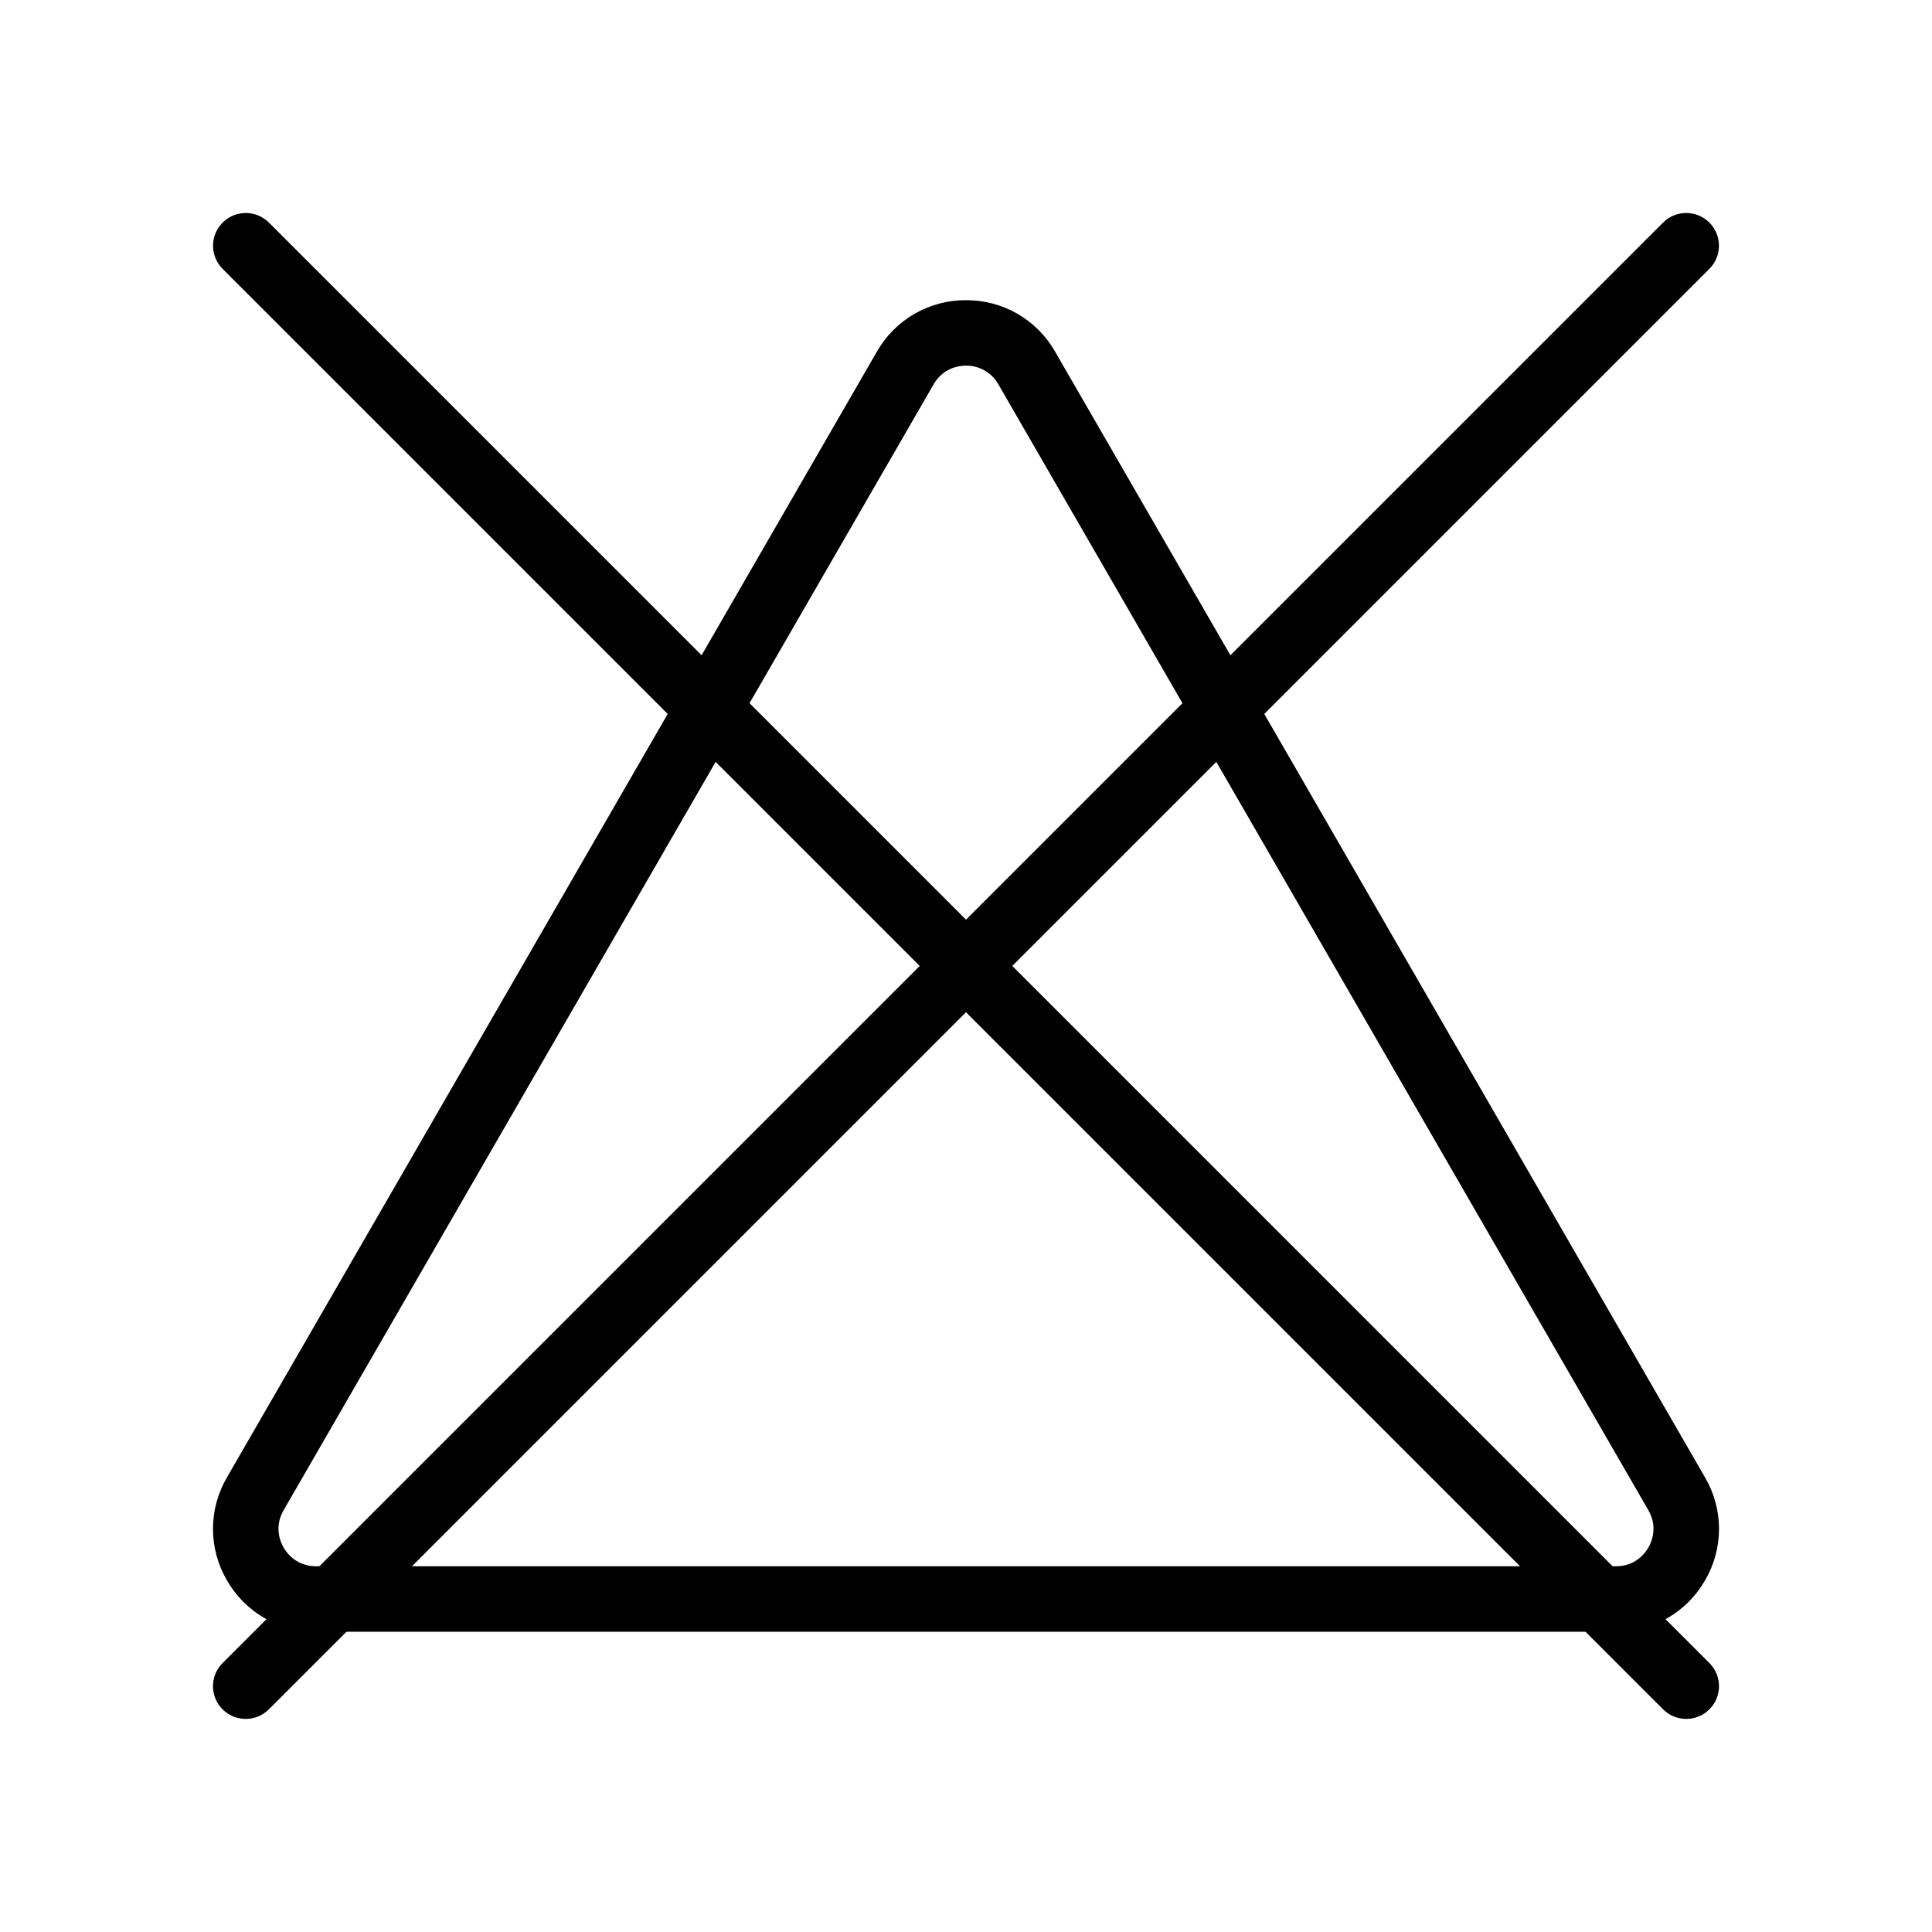 <svg xmlns="http://www.w3.org/2000/svg" fill="none" viewBox="0 0 1660 1660" height="1660" width="1660">
<rect fill="white" height="1660" width="1660"></rect>
<path fill="black" d="M1388.46 1402H271.526C255.987 1402.1 240.703 1398.05 227.246 1390.28C213.789 1382.51 202.645 1371.29 194.96 1357.79C187.124 1344.38 182.997 1329.12 183.001 1313.59C183.006 1298.06 187.144 1282.81 194.988 1269.41L753.453 302.092C761.145 288.596 772.292 277.392 785.749 269.63C799.205 261.869 814.485 257.831 830.019 257.931C845.551 257.838 860.828 261.883 874.279 269.649C887.73 277.416 898.871 288.623 906.557 302.121L1465.02 1269.46C1472.87 1282.86 1477 1298.11 1477.01 1313.63C1477.01 1329.16 1472.89 1344.41 1465.05 1357.81C1457.35 1371.31 1446.19 1382.51 1432.73 1390.28C1419.28 1398.04 1403.99 1402.09 1388.46 1402ZM802.172 330.221L243.707 1297.56C235.325 1312.05 240.894 1324.85 243.679 1329.69C246.464 1334.52 254.762 1345.75 271.526 1345.75H1388.46C1405.22 1345.75 1413.52 1334.52 1416.3 1329.69C1419.09 1324.85 1424.66 1312.05 1416.28 1297.56L857.81 330.221C855.04 325.301 851 321.215 846.111 318.389C841.223 315.564 835.665 314.103 830.019 314.16C824.422 314.16 810.554 315.735 802.172 330.221Z"></path>
<path fill="black" d="M211.163 1476.91C205.594 1476.92 200.148 1475.28 195.514 1472.19C190.881 1469.1 187.269 1464.71 185.139 1459.56C183.008 1454.42 182.454 1448.76 183.546 1443.3C184.639 1437.84 187.329 1432.82 191.276 1428.9L1428.93 191.237C1431.55 188.626 1434.65 186.554 1438.06 185.141C1441.47 183.727 1445.13 183 1448.82 183C1452.51 183 1456.17 183.727 1459.58 185.141C1463 186.554 1466.1 188.626 1468.71 191.237C1471.32 193.849 1473.39 196.949 1474.8 200.362C1476.22 203.774 1476.94 207.431 1476.94 211.124C1476.94 214.818 1476.22 218.475 1474.8 221.887C1473.39 225.299 1471.32 228.4 1468.71 231.011L231.049 1468.67C228.441 1471.28 225.341 1473.36 221.928 1474.77C218.515 1476.19 214.857 1476.91 211.163 1476.91Z"></path>
<path fill="black" d="M1448.82 1476.91C1445.13 1476.91 1441.47 1476.19 1438.05 1474.77C1434.64 1473.36 1431.54 1471.28 1428.93 1468.67L191.276 231.011C186.002 225.737 183.039 218.583 183.039 211.124C183.039 203.665 186.002 196.512 191.276 191.237C196.55 185.963 203.704 183 211.163 183C218.622 183 225.775 185.963 231.05 191.237L1468.71 1428.9C1472.65 1432.82 1475.34 1437.84 1476.44 1443.3C1477.53 1448.76 1476.98 1454.42 1474.84 1459.56C1472.71 1464.71 1469.1 1469.1 1464.47 1472.19C1459.84 1475.28 1454.39 1476.92 1448.82 1476.91Z"></path>
</svg>

